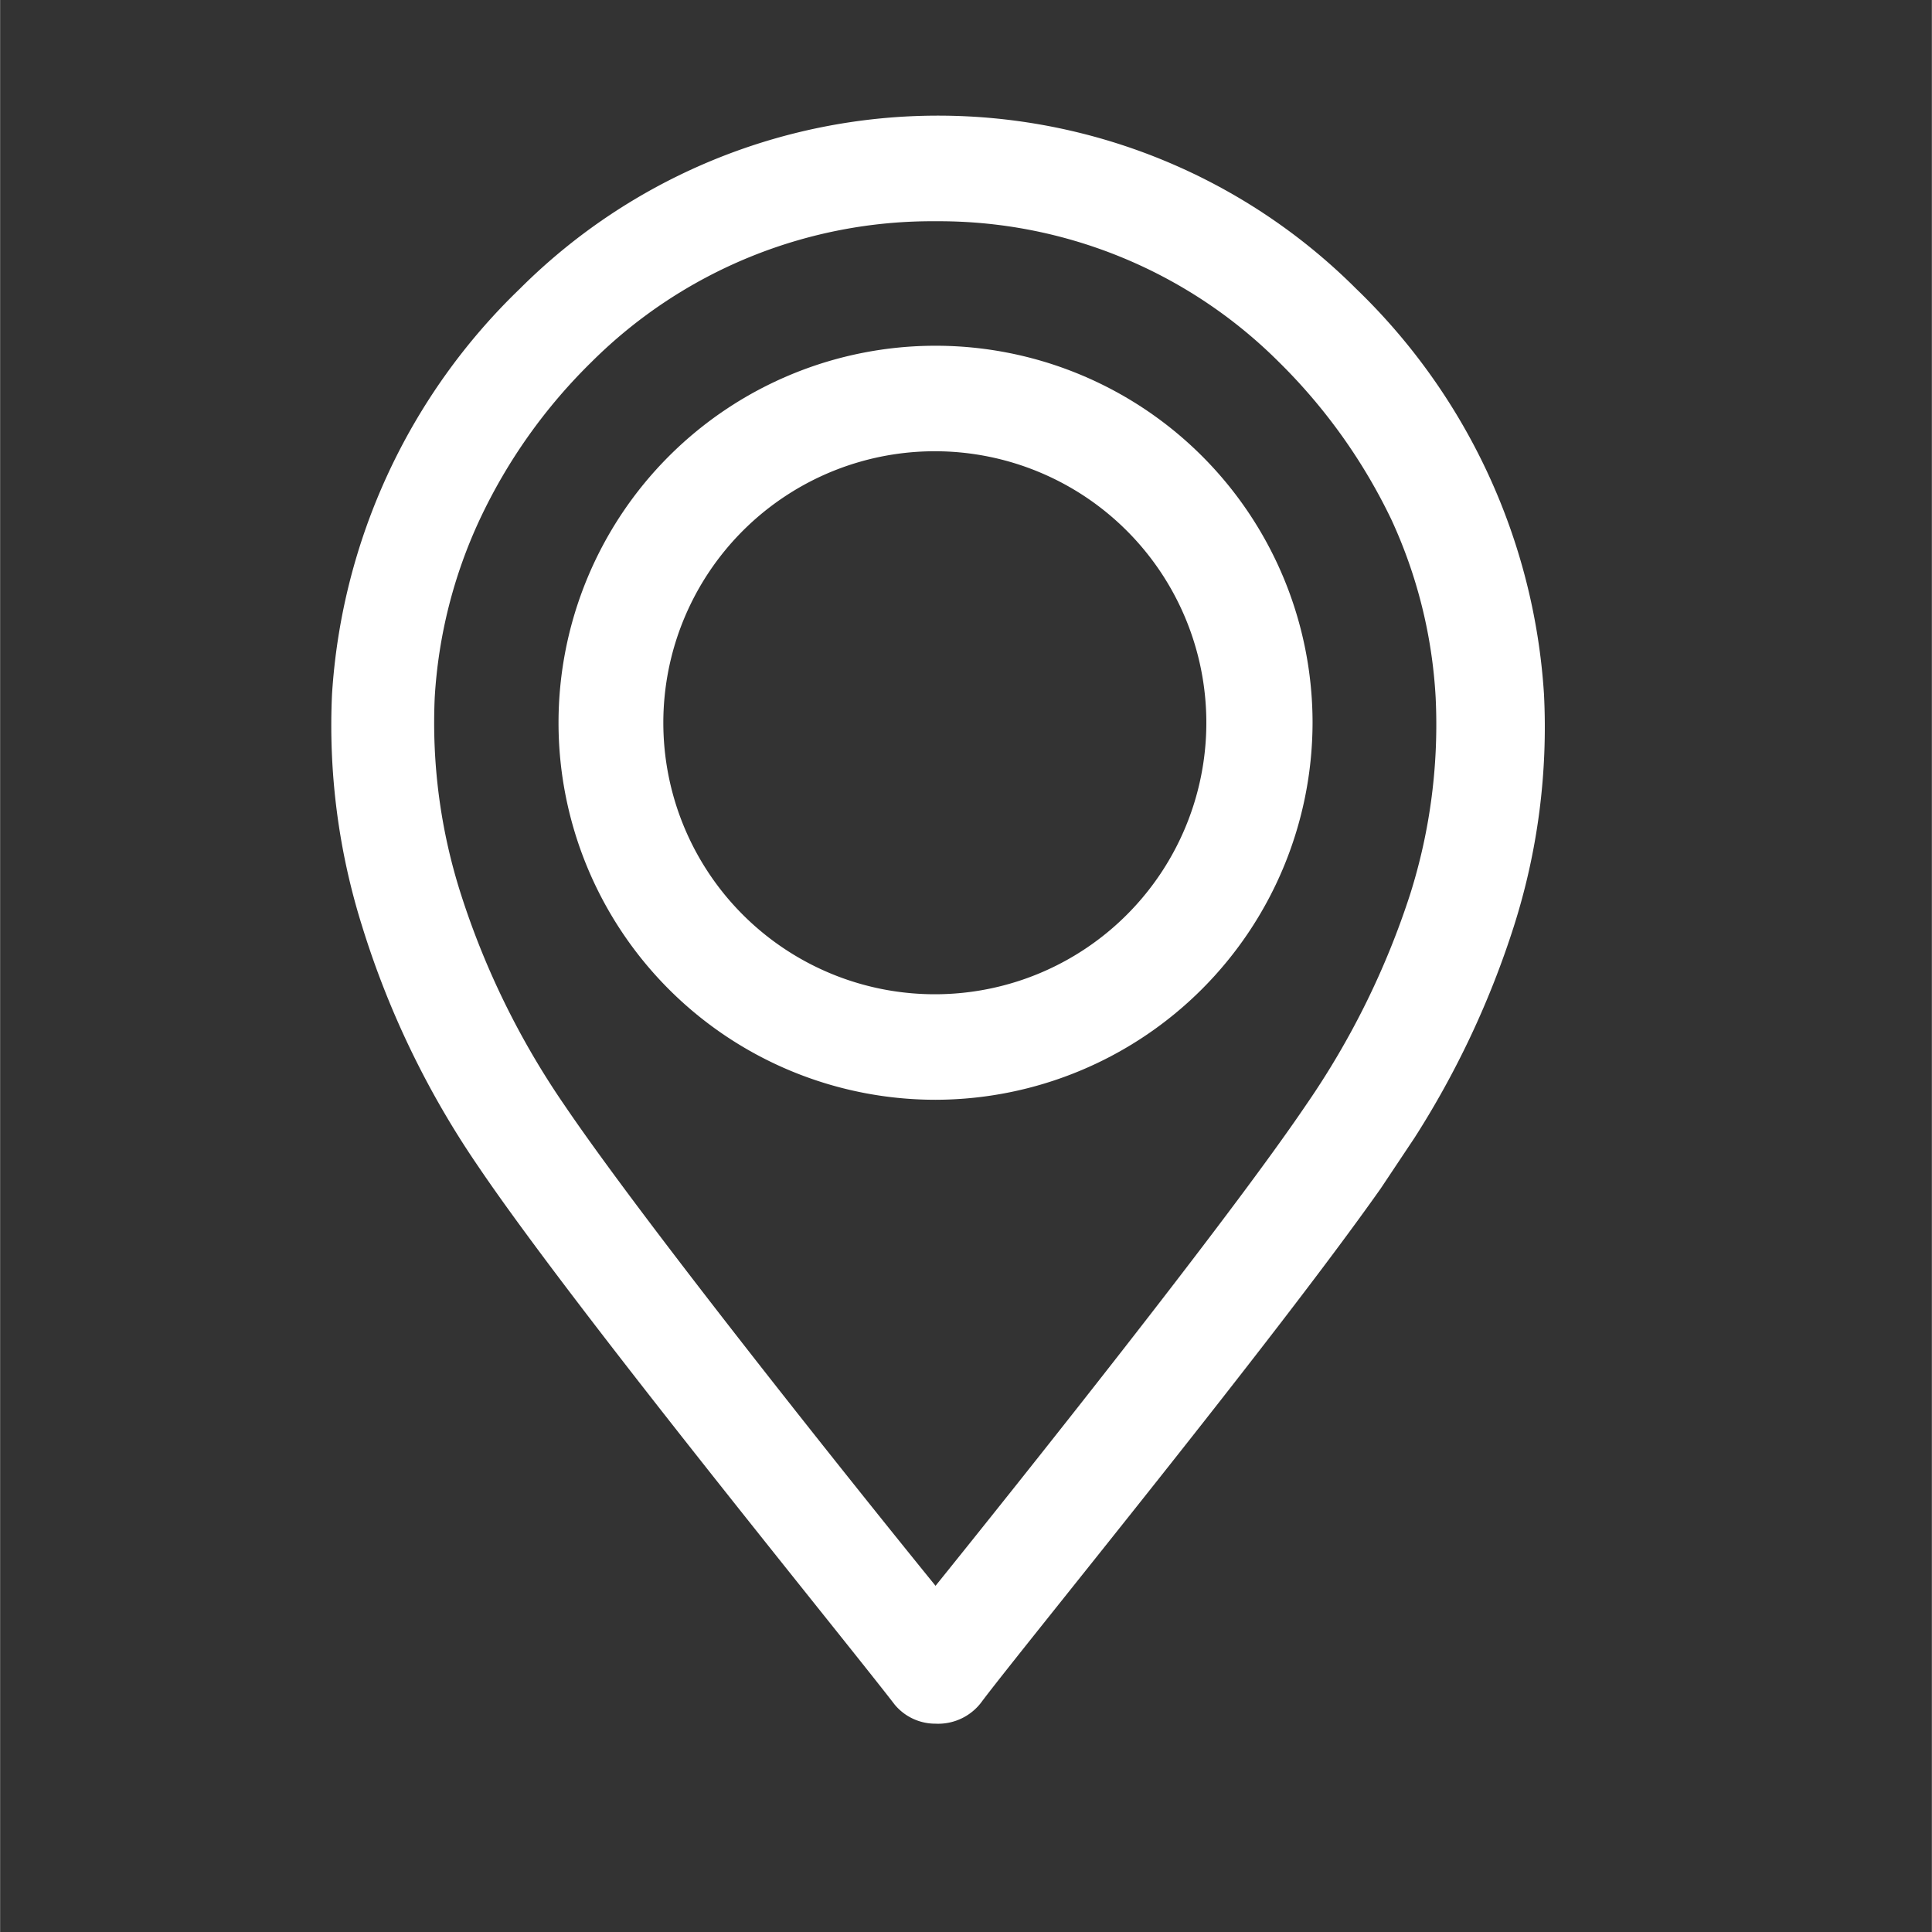 <?xml version="1.0" encoding="UTF-8" standalone="no"?>
<!-- Created with Inkscape (http://www.inkscape.org/) -->

<svg
   width="30"
   height="30"
   viewBox="0 0 7.937 7.938"
   version="1.1"
   id="svg1"
   inkscape:version="1.3.2 (091e20e, 2023-11-25, custom)"
   sodipodi:docname="location.svg"
   xmlns:inkscape="http://www.inkscape.org/namespaces/inkscape"
   xmlns:sodipodi="http://sodipodi.sourceforge.net/DTD/sodipodi-0.dtd"
   xmlns="http://www.w3.org/2000/svg"
   xmlns:svg="http://www.w3.org/2000/svg">
  <rect x="0" y="0" width="7.937" height="7.938" fill="#333333" stroke="none"/>
  <sodipodi:namedview
     id="namedview1"
     pagecolor="#ffffff"
     bordercolor="#666666"
     borderopacity="1.0"
     inkscape:showpageshadow="2"
     inkscape:pageopacity="0.0"
     inkscape:pagecheckerboard="0"
     inkscape:deskcolor="#d1d1d1"
     inkscape:document-units="mm"
     inkscape:zoom="4.9747768"
     inkscape:cx="7.1359986"
     inkscape:cy="32.865796"
     inkscape:window-width="1366"
     inkscape:window-height="715"
     inkscape:window-x="-8"
     inkscape:window-y="712"
     inkscape:window-maximized="1"
     inkscape:current-layer="layer1" />
  <defs
     id="defs1" />
  <g
     inkscape:label="Layer 1"
     inkscape:groupmode="layer"
     id="layer1">
    <g
       id="g457"
       transform="matrix(0.289,0,0,0.289,-99.373,-166.789)">
      <path
         class="cls-3"
         d="m 357.15,601.18 a 0.32,0.32 0 0 1 -0.24,-0.11 c 0,-0.05 -4.45,-5.48 -5.91,-7.64 a 12.35,12.35 0 0 1 -1.61,-3.26 8.94,8.94 0 0 1 -0.39,-3.17 8.32,8.32 0 0 1 2.54,-5.46 8,8 0 0 1 11.26,0 8.35,8.35 0 0 1 2.53,5.46 8.94,8.94 0 0 1 -0.41,3.16 12.62,12.62 0 0 1 -1.6,3.26 l -0.25,-0.17 0.25,0.17 c -1.47,2.16 -5.87,7.59 -5.92,7.64 a 0.3,0.3 0 0 1 -0.25,0.12 z m 0,-21.36 A 7.3,7.3 0 0 0 352,582 a 8.46,8.46 0 0 0 -1.69,2.37 7.41,7.41 0 0 0 -0.68,2.7 8.43,8.43 0 0 0 0.37,2.93 11.59,11.59 0 0 0 1.53,3.1 c 1.25,1.86 4.71,6.16 5.65,7.31 0.93,-1.15 4.39,-5.45 5.65,-7.31 v 0 a 11.9,11.9 0 0 0 1.53,-3.1 8.66,8.66 0 0 0 0.38,-2.94 7.22,7.22 0 0 0 -0.68,-2.7 8.23,8.23 0 0 0 -1.68,-2.37 7.32,7.32 0 0 0 -5.23,-2.17 z"
         id="path442"
         inkscape:export-filename="..\..\Documents\sybarihouse\proyectos\LinkCo\desarrollo\linkco\public\icons\location.svg"
         inkscape:export-xdpi="150"
         inkscape:export-ydpi="150"
         style="fill:#ffffff" />
      <path
         class="cls-3"
         d="m 357.15,601.63 a 0.75,0.75 0 0 1 -0.58,-0.27 c -0.77,-1 -4.58,-5.66 -5.94,-7.68 a 12.64,12.64 0 0 1 -1.63,-3.38 9.52,9.52 0 0 1 -0.43,-3.31 8.77,8.77 0 0 1 2.67,-5.76 8.41,8.41 0 0 1 11.89,0 8.77,8.77 0 0 1 2.67,5.76 9.32,9.32 0 0 1 -0.43,3.31 12.78,12.78 0 0 1 -1.41,3 v 0 l -0.24,0.36 v 0 0 l -0.24,0.36 v 0 c -1.53,2.17 -5,6.41 -5.66,7.28 a 0.77,0.77 0 0 1 -0.67,0.33 z m 0,-21.36 a 6.86,6.86 0 0 0 -4.89,2 7.73,7.73 0 0 0 -1.59,2.24 6.94,6.94 0 0 0 -0.64,2.53 8,8 0 0 0 0.37,2.79 11.45,11.45 0 0 0 1.47,3 c 1.13,1.67 4.11,5.4 5.28,6.84 1.16,-1.44 4.14,-5.17 5.27,-6.84 a 11.49,11.49 0 0 0 1.48,-3 8,8 0 0 0 0.36,-2.79 6.93,6.93 0 0 0 -0.63,-2.53 8,8 0 0 0 -1.6,-2.24 6.84,6.84 0 0 0 -4.88,-2 z"
         id="path443"
         style="fill:#ffffff" />
      <path
         class="cls-3"
         d="m 357.15,592.31 a 4.91,4.91 0 1 1 4.91,-4.91 4.91,4.91 0 0 1 -4.91,4.91 z m 0,-9.22 a 4.31,4.31 0 1 0 4.3,4.31 4.31,4.31 0 0 0 -4.3,-4.31 z"
         id="path444"
         style="fill:#ffffff" />
      <path
         class="cls-3"
         d="m 357.15,592.76 a 5.36,5.36 0 1 1 5.36,-5.36 5.37,5.37 0 0 1 -5.36,5.36 z m 0,-9.22 a 3.86,3.86 0 1 0 3.85,3.86 3.86,3.86 0 0 0 -3.85,-3.86 z"
         id="path445"
         style="fill:#ffffff" />
    </g>
  </g>
</svg>

